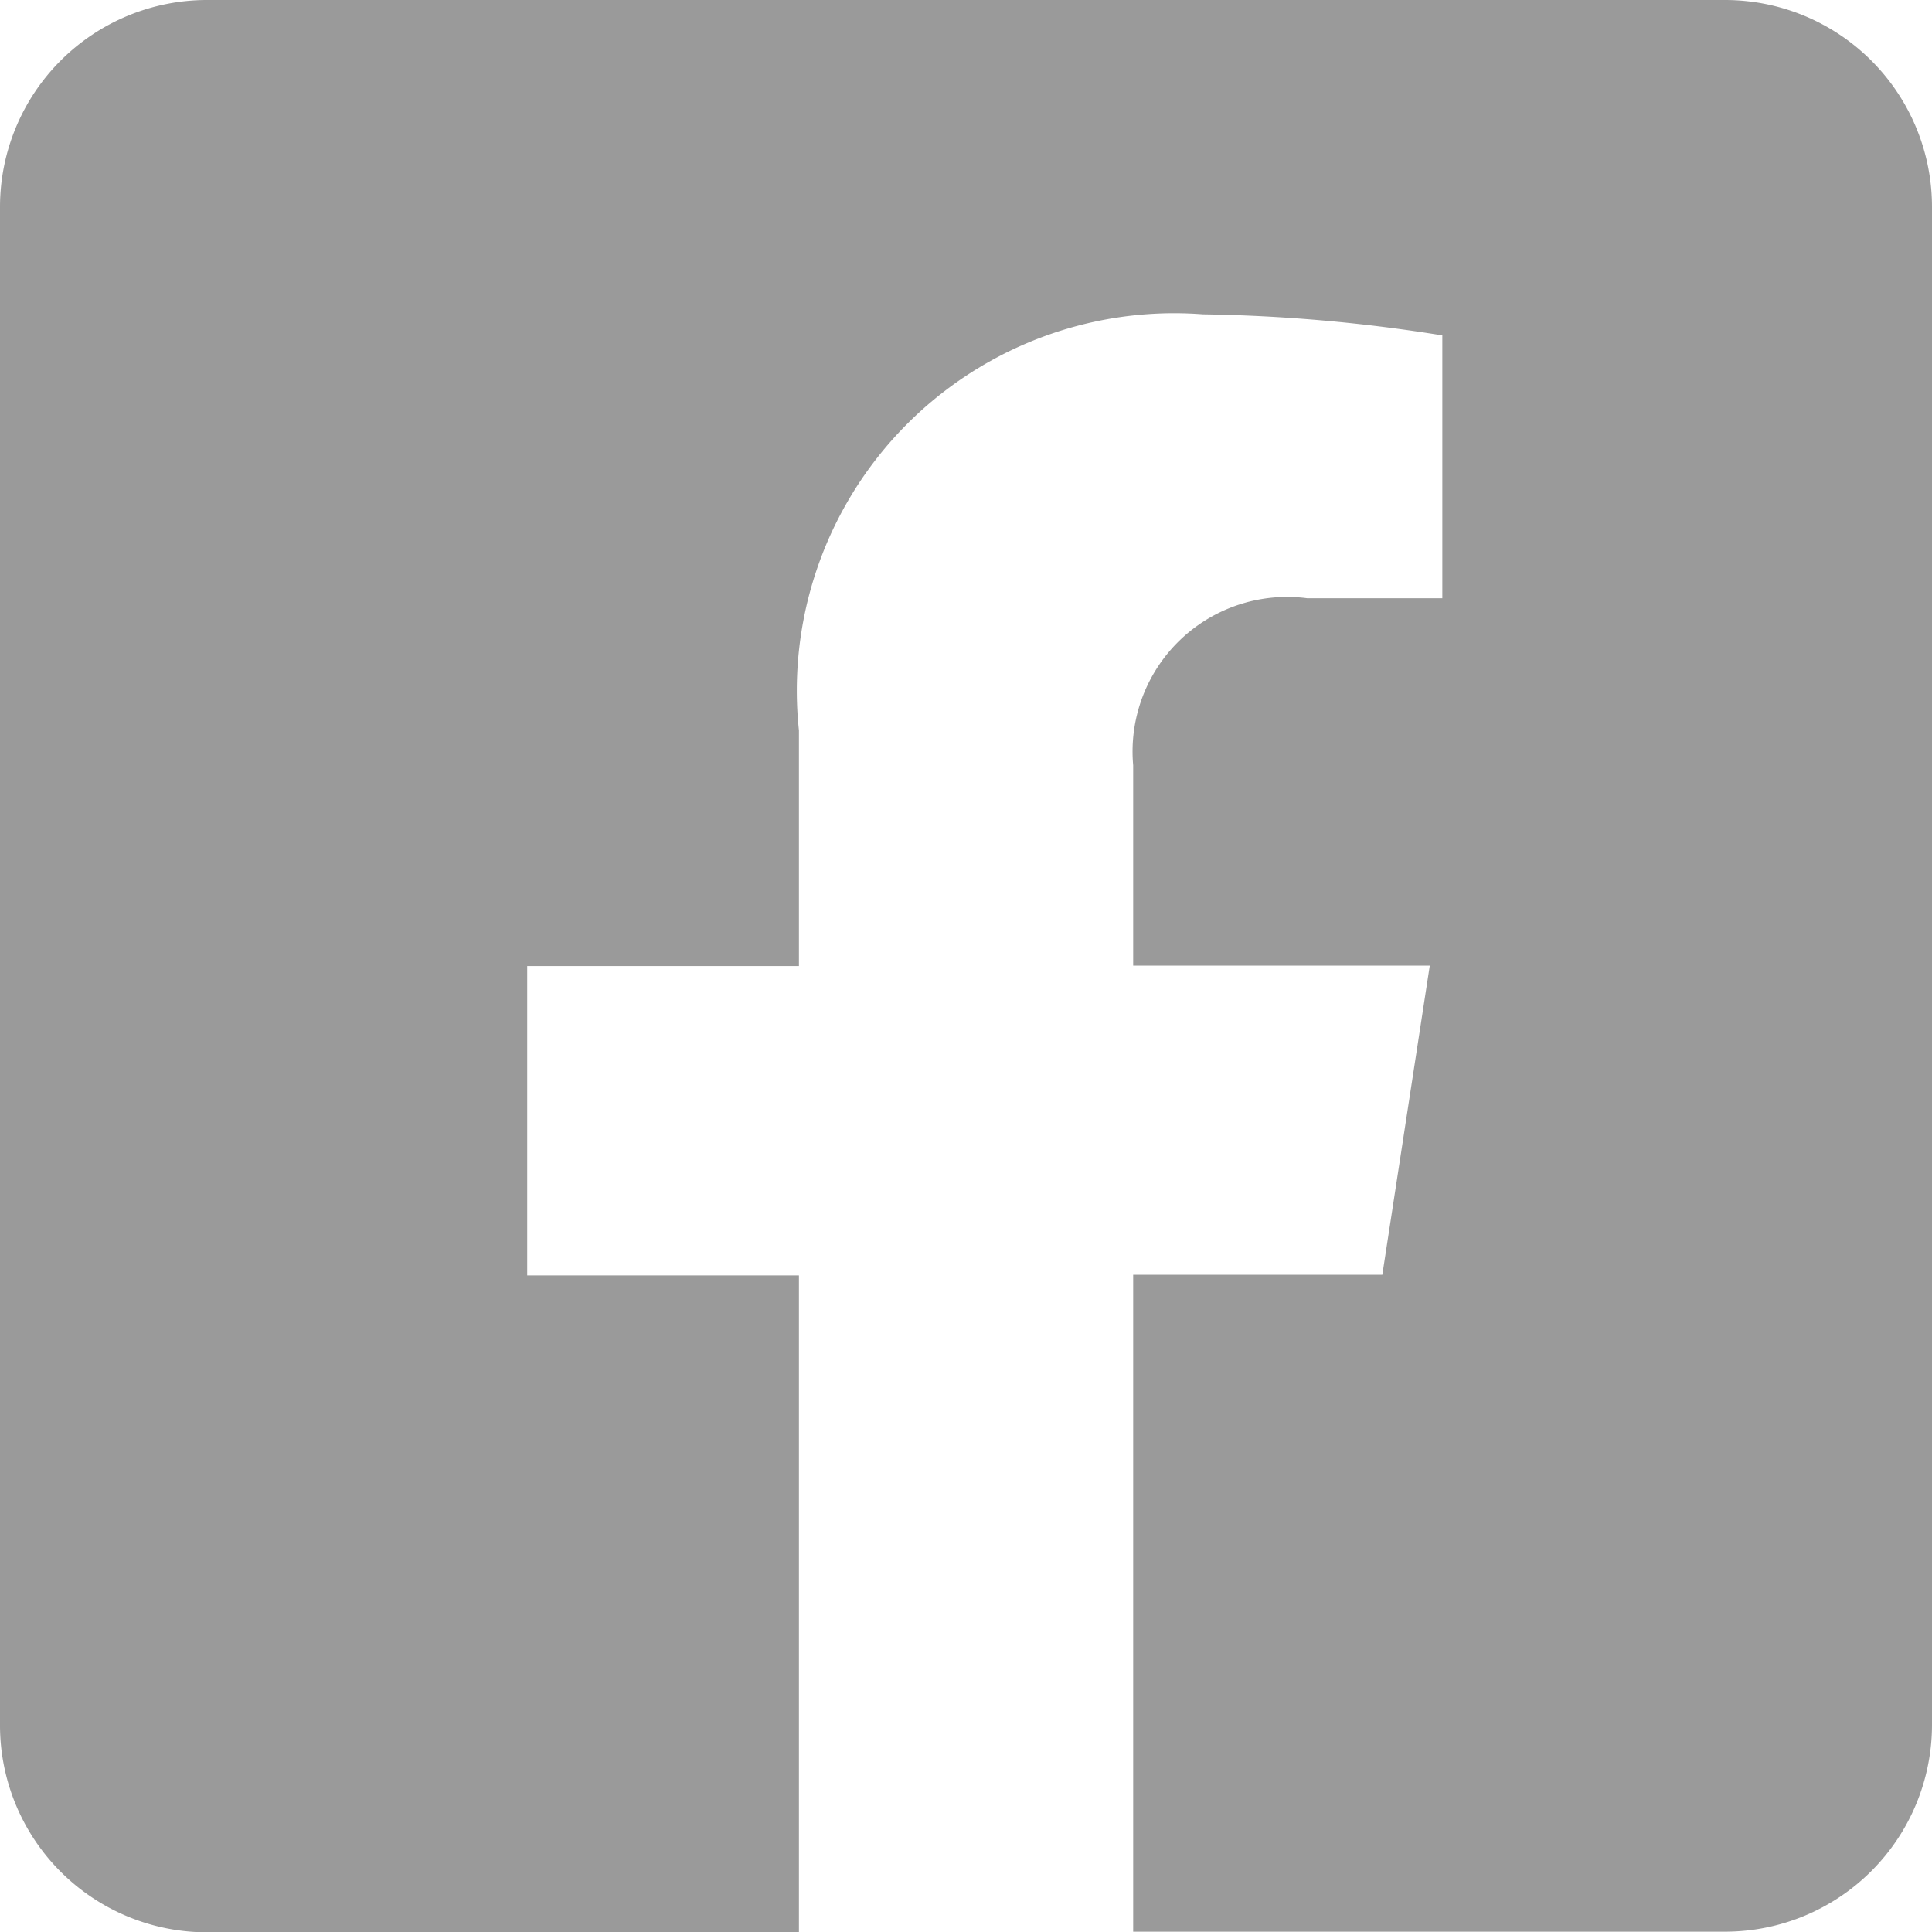 <svg xmlns="http://www.w3.org/2000/svg" width="18.323" height="18.323" viewBox="0 0 18.323 18.323"><path d="M16.36,2.25H1.963A1.963,1.963,0,0,0,0,4.213v14.4a1.963,1.963,0,0,0,1.963,1.963H7.577v-6.23H5V11.412H7.577V9.177a3.579,3.579,0,0,1,3.831-3.946,15.61,15.61,0,0,1,2.271.2V7.924H12.4a1.466,1.466,0,0,0-1.653,1.584v1.9H13.56l-.45,2.932H10.747v6.23H16.36a1.963,1.963,0,0,0,1.963-1.963V4.213A1.963,1.963,0,0,0,16.36,2.25Z" transform="translate(0 -2.25)" fill="#9a9a9a"/></svg>